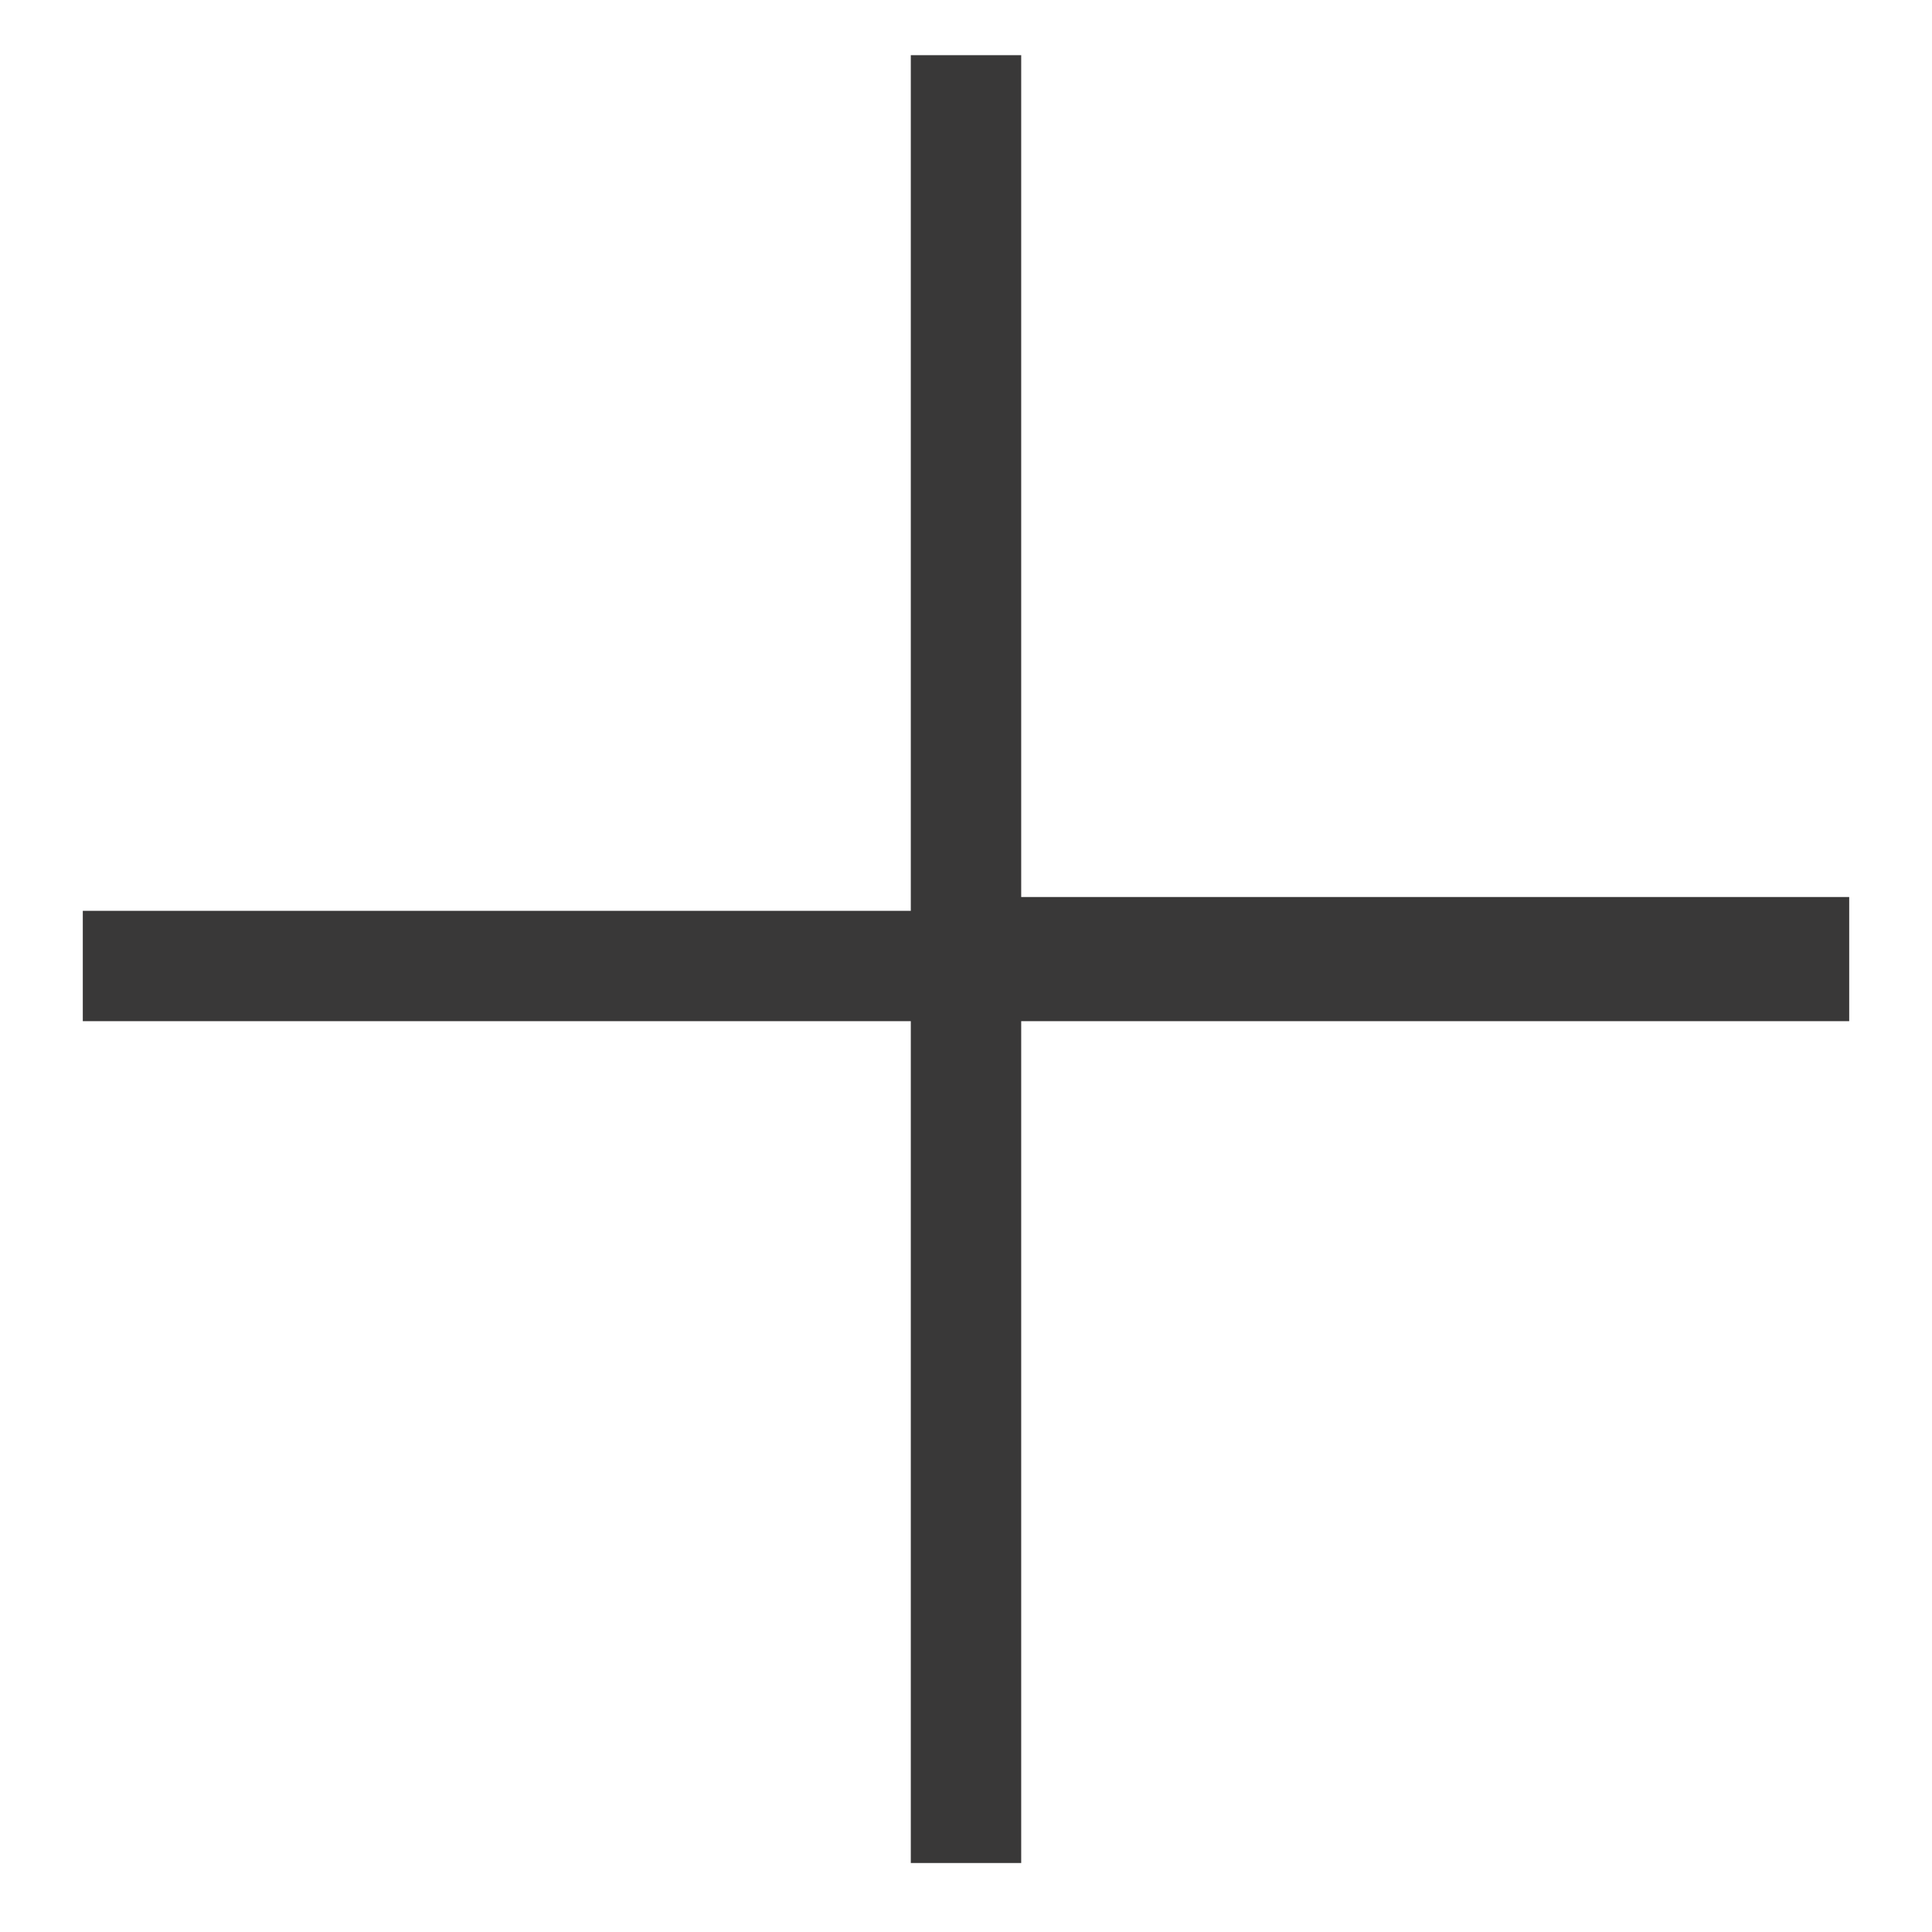 <?xml version="1.0" encoding="utf-8"?>
<!-- Generator: Adobe Illustrator 28.0.0, SVG Export Plug-In . SVG Version: 6.00 Build 0)  -->
<svg version="1.1" id="Layer_1" xmlns="http://www.w3.org/2000/svg" xmlns:xlink="http://www.w3.org/1999/xlink" x="0px" y="0px"
	 viewBox="0 0 14 14" style="enable-background:new 0 0 14 14;" xml:space="preserve">
<style type="text/css">
	.st0{fill:#393838;}
</style>
<path class="st0" d="M7.4,0.4v6.1h6v0.9h-6v6.1H6.6V7.4h-6V6.6h6V0.4H7.4z"/>
</svg>
